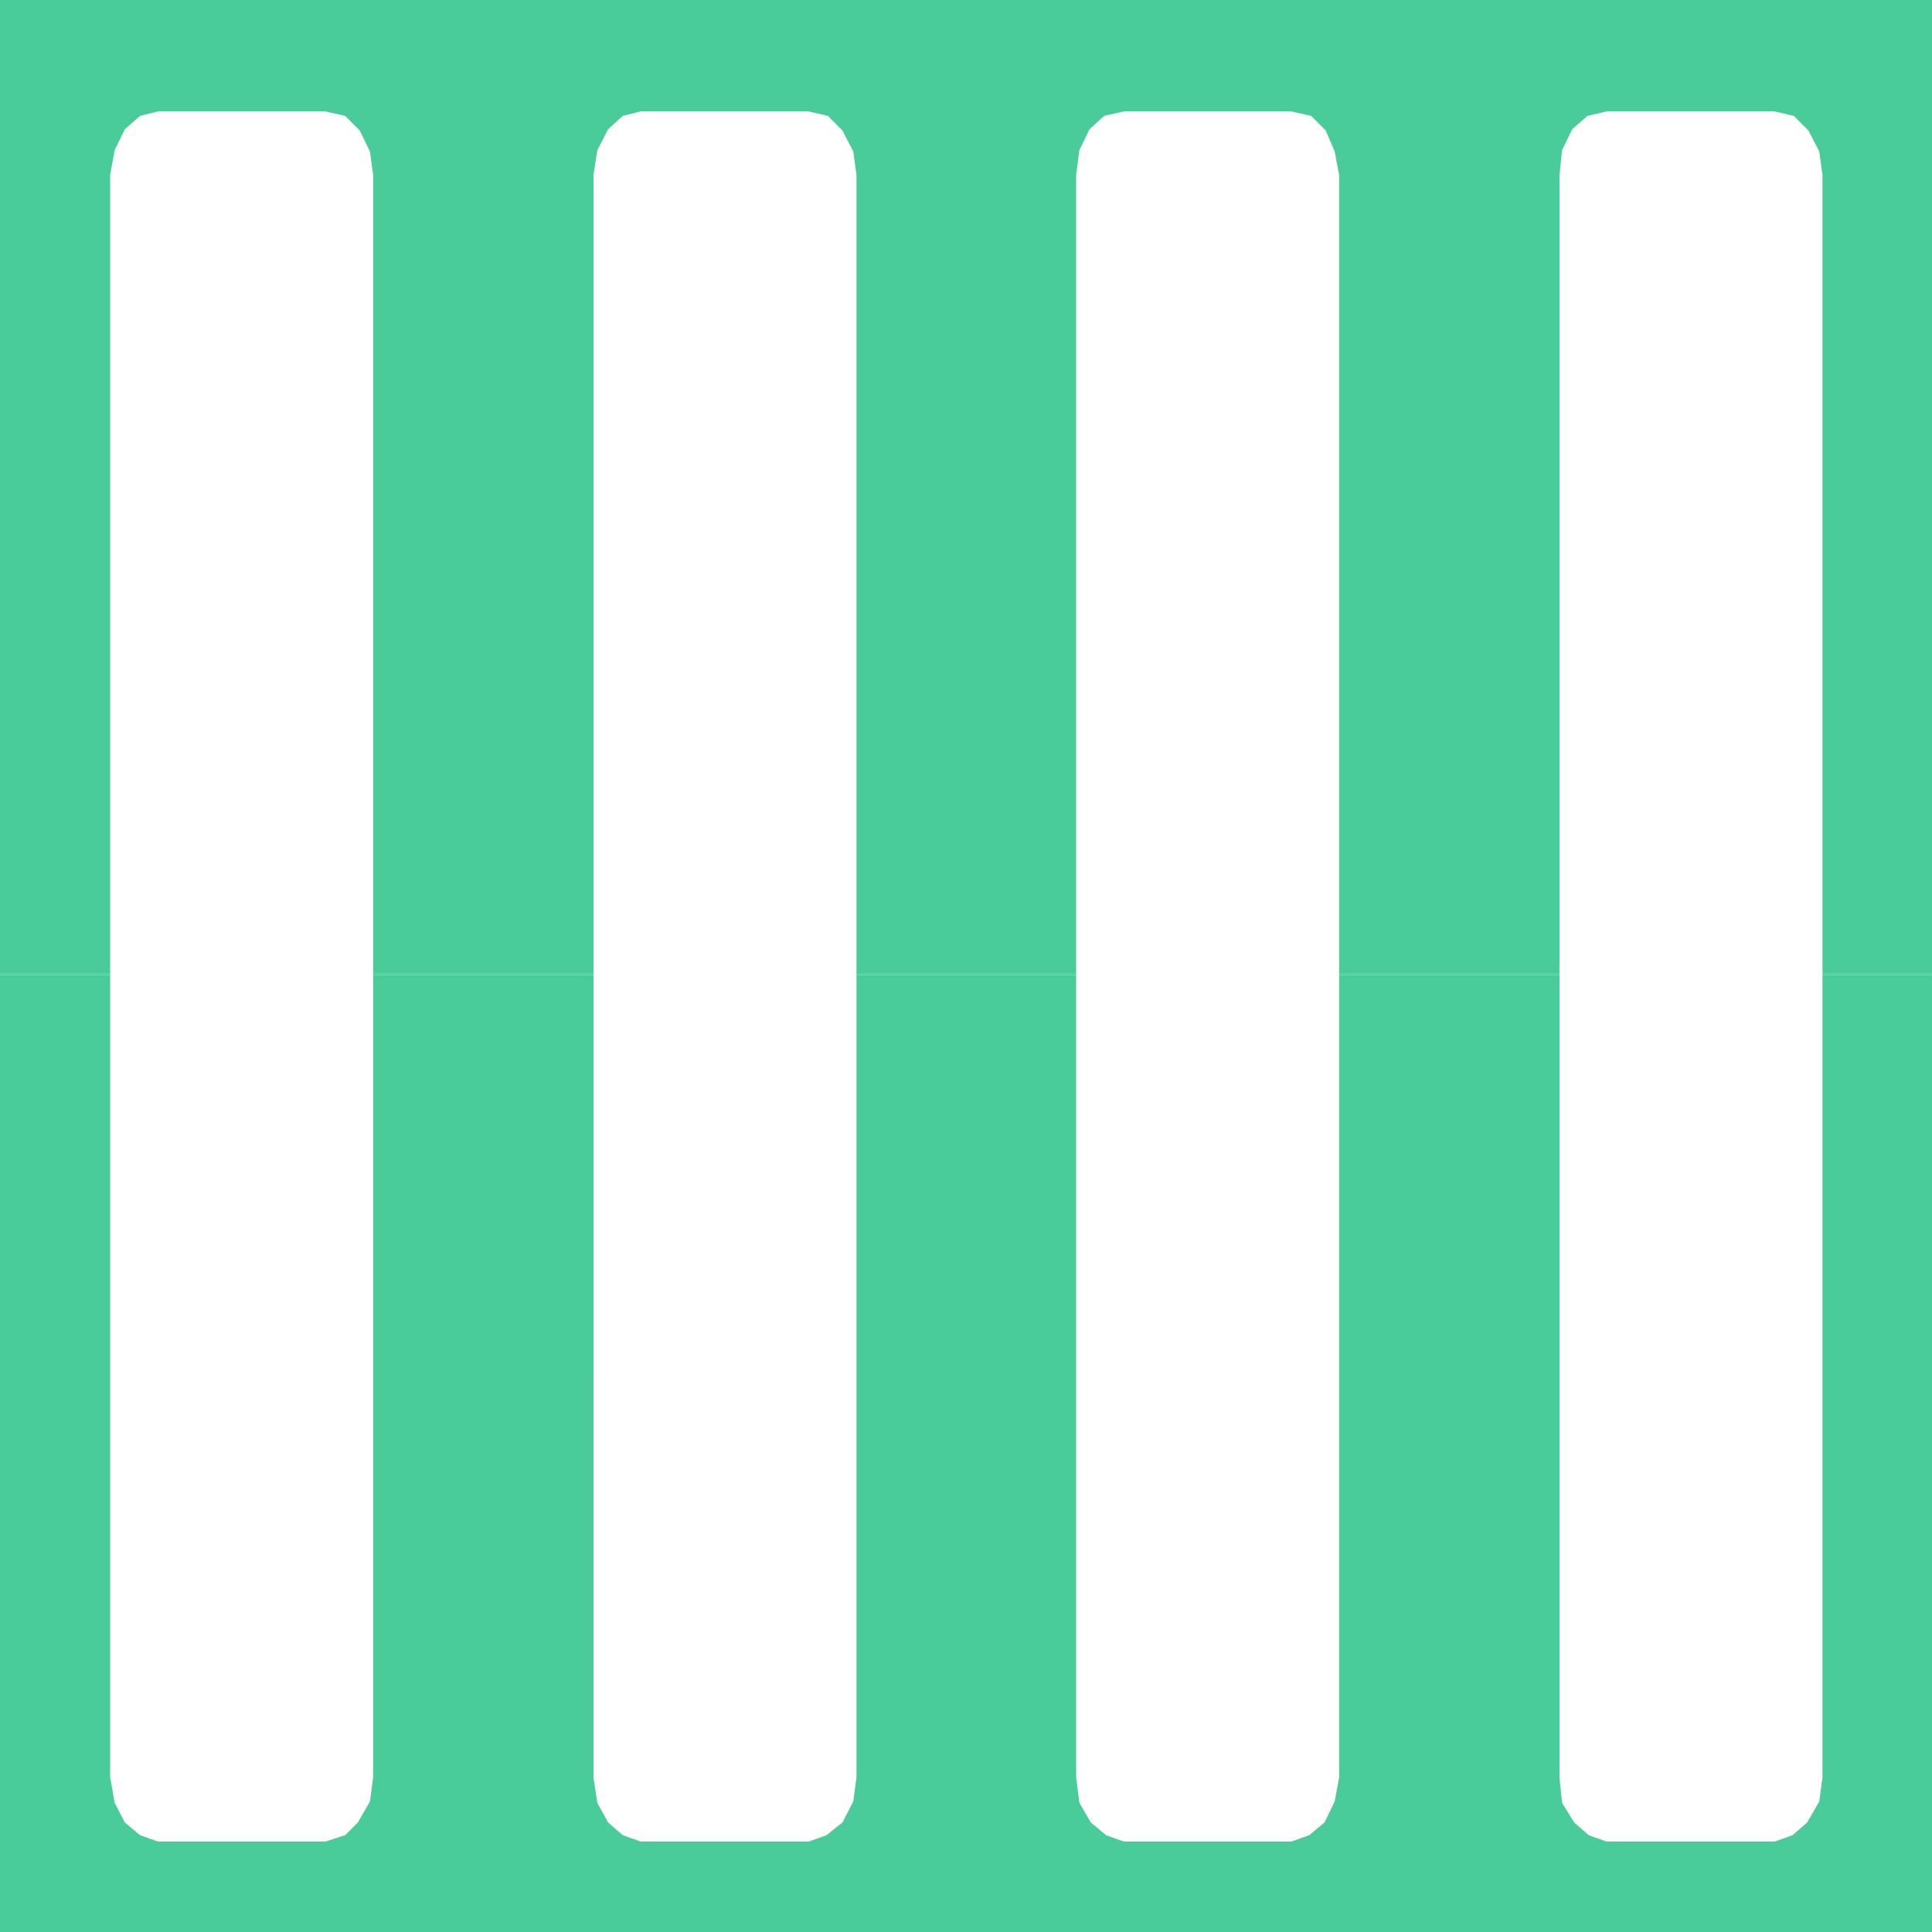 <?xml version="1.0" encoding="UTF-8" standalone="no"?>
<svg
   version="1.0"
   width="129.724mm"
   height="129.724mm"
   id="svg7"
   sodipodi:docname="Shape 580.wmf"
   xmlns:inkscape="http://www.inkscape.org/namespaces/inkscape"
   xmlns:sodipodi="http://sodipodi.sourceforge.net/DTD/sodipodi-0.dtd"
   xmlns="http://www.w3.org/2000/svg"
   xmlns:svg="http://www.w3.org/2000/svg">
  <sodipodi:namedview
     id="namedview7"
     pagecolor="#ffffff"
     bordercolor="#000000"
     borderopacity="0.25"
     inkscape:showpageshadow="2"
     inkscape:pageopacity="0.0"
     inkscape:pagecheckerboard="0"
     inkscape:deskcolor="#d1d1d1"
     inkscape:document-units="mm" />
  <defs
     id="defs1">
    <pattern
       id="WMFhbasepattern"
       patternUnits="userSpaceOnUse"
       width="6"
       height="6"
       x="0"
       y="0" />
  </defs>
  <path
     style="fill:#49cc99;fill-opacity:1;fill-rule:evenodd;stroke:none"
     d="M 0,247.086 V 0 H 490.294 V 247.086 H 462.499 V 44.44 l -0.808,-5.979 -2.747,-5.333 -3.717,-3.717 -4.848,-1.131 h -42.662 l -4.848,1.131 -3.878,3.394 -2.586,5.333 -0.646,6.302 V 247.086 H 339.844 V 44.44 l -1.131,-5.979 -2.262,-5.333 -3.717,-3.717 -5.01,-1.131 h -42.501 l -5.01,1.131 -3.717,3.394 -2.586,5.333 -0.808,6.302 V 247.086 H 217.352 V 44.44 l -0.808,-5.979 -2.747,-5.333 -3.717,-3.717 -4.848,-1.131 h -42.662 l -4.525,1.131 -3.717,3.394 -2.747,5.333 -0.97,6.302 V 247.086 H 94.697 V 44.44 L 93.889,38.461 91.304,33.128 87.587,29.411 82.578,28.28 H 40.077 l -4.525,1.131 -3.878,3.394 -2.586,5.333 -1.131,6.302 v 202.646 z"
     id="path1" />
  <path
     style="fill:#49cc99;fill-opacity:1;fill-rule:evenodd;stroke:none"
     d="m 0,247.409 v -0.323 h 27.957 v 0.323 z"
     id="path2" />
  <path
     style="fill:#49cc99;fill-opacity:1;fill-rule:evenodd;stroke:none"
     d="m 94.697,247.409 v -0.323 h 55.914 v 0.323 z"
     id="path3" />
  <path
     style="fill:#49cc99;fill-opacity:1;fill-rule:evenodd;stroke:none"
     d="m 217.352,247.409 v -0.323 h 55.752 v 0.323 z"
     id="path4" />
  <path
     style="fill:#49cc99;fill-opacity:1;fill-rule:evenodd;stroke:none"
     d="m 339.844,247.409 v -0.323 h 55.914 v 0.323 z"
     id="path5" />
  <path
     style="fill:#49cc99;fill-opacity:1;fill-rule:evenodd;stroke:none"
     d="m 462.499,247.409 v -0.323 h 27.795 v 0.323 z"
     id="path6" />
  <path
     style="fill:#49cc99;fill-opacity:1;fill-rule:evenodd;stroke:none"
     d="M 0,247.409 V 490.294 H 490.294 V 247.409 h -27.795 v 203.616 l -0.808,6.141 -3.07,5.333 -3.717,3.232 -4.525,1.616 h -42.662 l -4.525,-1.616 -3.717,-3.232 -3.07,-5.01 -0.646,-6.464 V 247.409 h -55.914 v 203.616 l -1.131,6.141 -2.586,5.333 -3.878,3.232 -4.525,1.616 h -42.501 l -4.525,-1.616 -3.878,-3.232 -2.909,-5.01 -0.808,-6.464 V 247.409 h -55.752 v 203.616 l -0.808,6.141 -2.747,5.333 -4.04,3.232 -4.525,1.616 h -42.662 l -4.525,-1.616 -3.717,-3.232 -2.747,-5.01 -0.97,-6.464 V 247.409 H 94.697 v 203.616 l -0.808,6.141 -3.07,5.333 -3.232,3.232 -5.01,1.616 H 40.077 l -4.525,-1.616 -3.878,-3.232 -2.586,-5.01 -1.131,-6.464 V 247.409 Z"
     id="path7" />
</svg>
